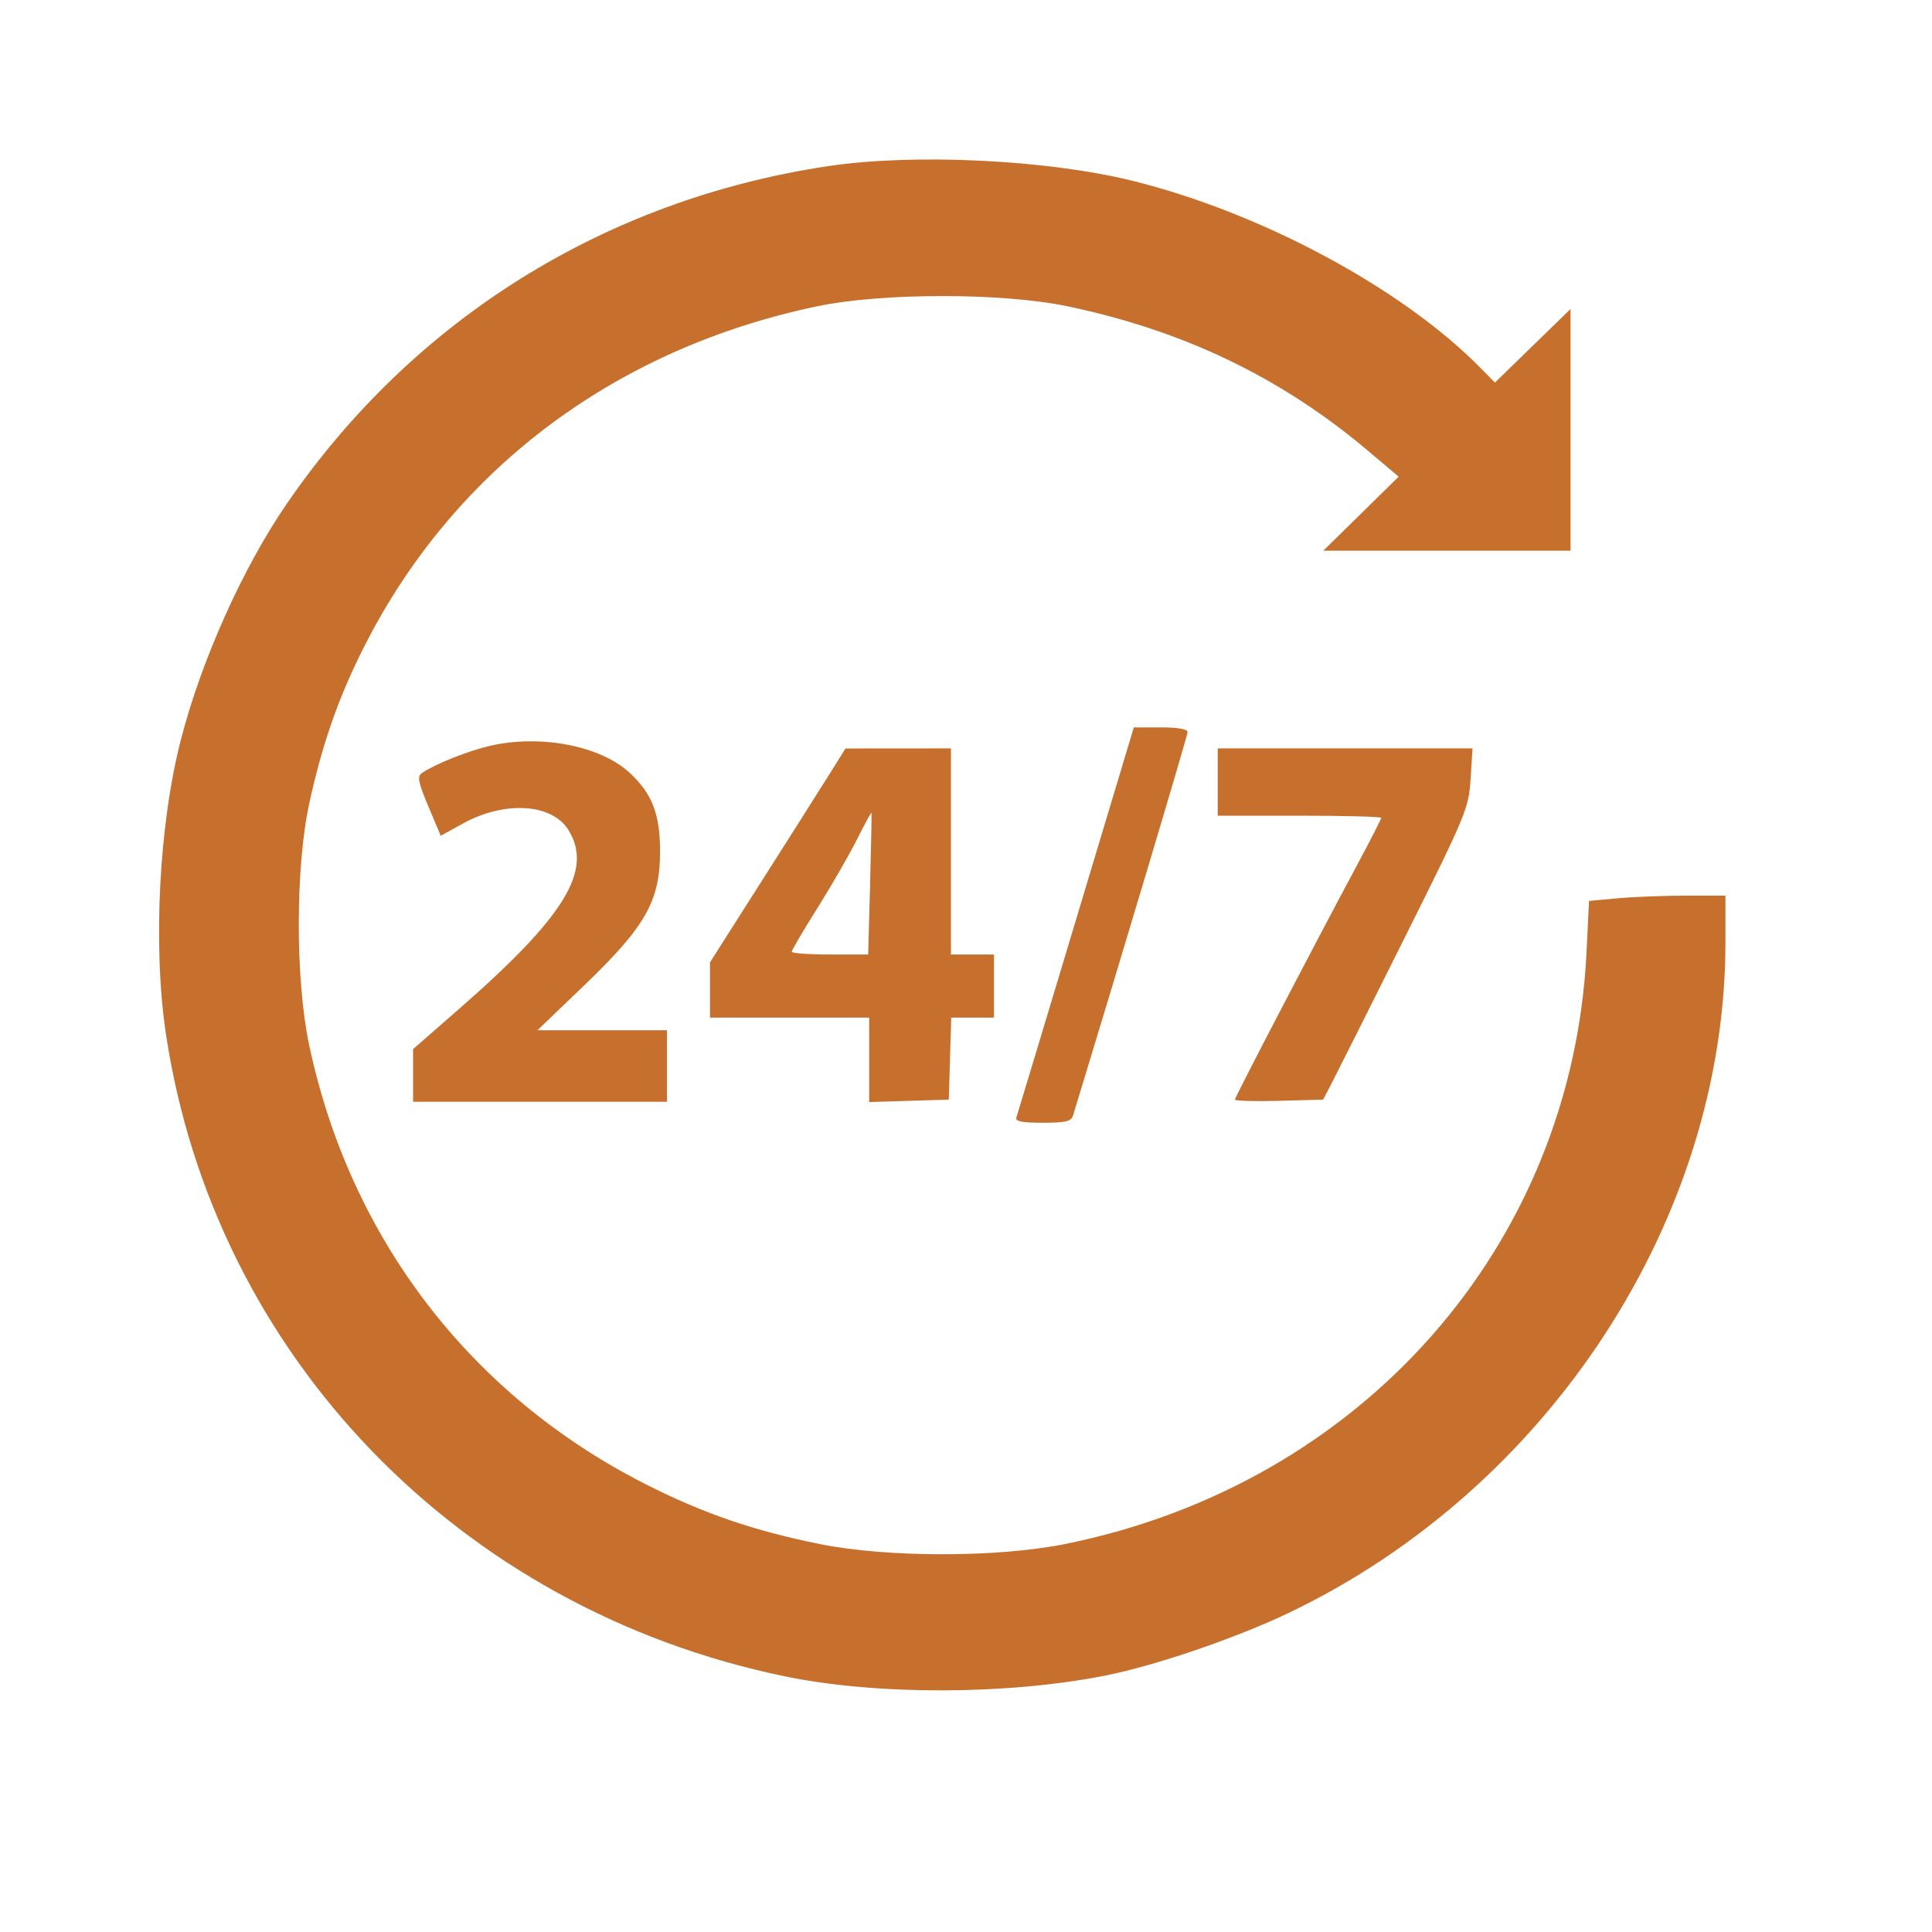 <svg width="120" height="120" viewBox="0 0 120 120" fill="none" xmlns="http://www.w3.org/2000/svg">
<path fill-rule="evenodd" clip-rule="evenodd" d="M51.447 10.317C37.582 12.392 25.65 19.84 17.784 31.331C15.07 35.295 12.517 40.987 11.242 45.915C9.873 51.203 9.486 58.765 10.305 64.217C13.302 84.167 28.506 99.945 48.756 104.122C54.478 105.302 62.568 105.28 68.673 104.068C71.766 103.455 76.768 101.745 80.036 100.184C96.234 92.448 107.171 75.661 107.171 58.535V55.629L104.699 55.63C103.339 55.632 101.432 55.706 100.462 55.795L98.697 55.958L98.543 59.125C97.659 77.361 84.603 92.183 66.147 95.903C61.944 96.75 55.115 96.75 50.913 95.903C46.804 95.075 43.68 94 40.095 92.183C29.22 86.671 21.74 76.904 19.201 64.904C18.34 60.833 18.345 53.872 19.213 49.881C20.048 46.037 21.15 42.963 22.875 39.666C28.491 28.933 38.406 21.597 50.779 19.02C54.823 18.178 62.236 18.178 66.28 19.02C73.477 20.519 79.558 23.436 84.929 27.966L86.874 29.607L84.534 31.906L82.193 34.205H89.871H97.55V26.698V19.192L95.201 21.477L92.853 23.763L91.927 22.824C87.071 17.899 78.334 13.207 70.337 11.229C65.028 9.917 56.783 9.518 51.447 10.317ZM66.831 57.133C64.856 63.706 63.189 69.231 63.128 69.411C63.046 69.65 63.484 69.737 64.764 69.737C66.197 69.737 66.537 69.655 66.651 69.28C69.66 59.425 73.763 45.691 73.763 45.472C73.763 45.285 73.154 45.179 72.093 45.18L70.423 45.182L66.831 57.133ZM30.467 46.318C29.079 46.636 27.047 47.444 26.216 48.008C25.901 48.222 25.965 48.563 26.607 50.088L27.375 51.912L28.758 51.149C31.337 49.726 34.276 49.902 35.298 51.541C36.858 54.042 35.11 56.907 28.497 62.681L25.657 65.162V66.796V68.431H33.541H41.425V66.21V63.989H37.405H33.384L36.309 61.181C40.104 57.535 40.998 55.956 40.999 52.885C41 50.572 40.506 49.295 39.111 48.001C37.306 46.326 33.593 45.603 30.467 46.318ZM51.331 48.381C50.679 49.421 48.785 52.41 47.121 55.023L44.098 59.773V61.489V63.206H49.042H53.986V65.828V68.451L56.458 68.376L58.931 68.3L59.007 65.753L59.083 63.206H60.41H61.737V61.246V59.286H60.401H59.064V52.885V46.484L55.79 46.486L52.516 46.489L51.331 48.381ZM75.634 48.574V50.664H80.712C83.505 50.664 85.79 50.725 85.79 50.798C85.79 50.872 85.145 52.135 84.356 53.607C81.58 58.785 76.703 68.145 76.703 68.297C76.703 68.38 77.936 68.416 79.443 68.375L82.182 68.3L82.792 67.124C83.127 66.478 85.162 62.422 87.313 58.111C91.058 50.606 91.229 50.192 91.343 48.378L91.461 46.484H83.548H75.634V48.574ZM53.208 52.175C52.722 53.141 51.616 55.058 50.75 56.437C49.884 57.815 49.175 59.02 49.175 59.114C49.175 59.209 50.244 59.286 51.55 59.286H53.923L54.043 54.91C54.109 52.503 54.147 50.508 54.128 50.477C54.108 50.446 53.695 51.21 53.208 52.175Z" fill="#C7702D"/>
</svg>
